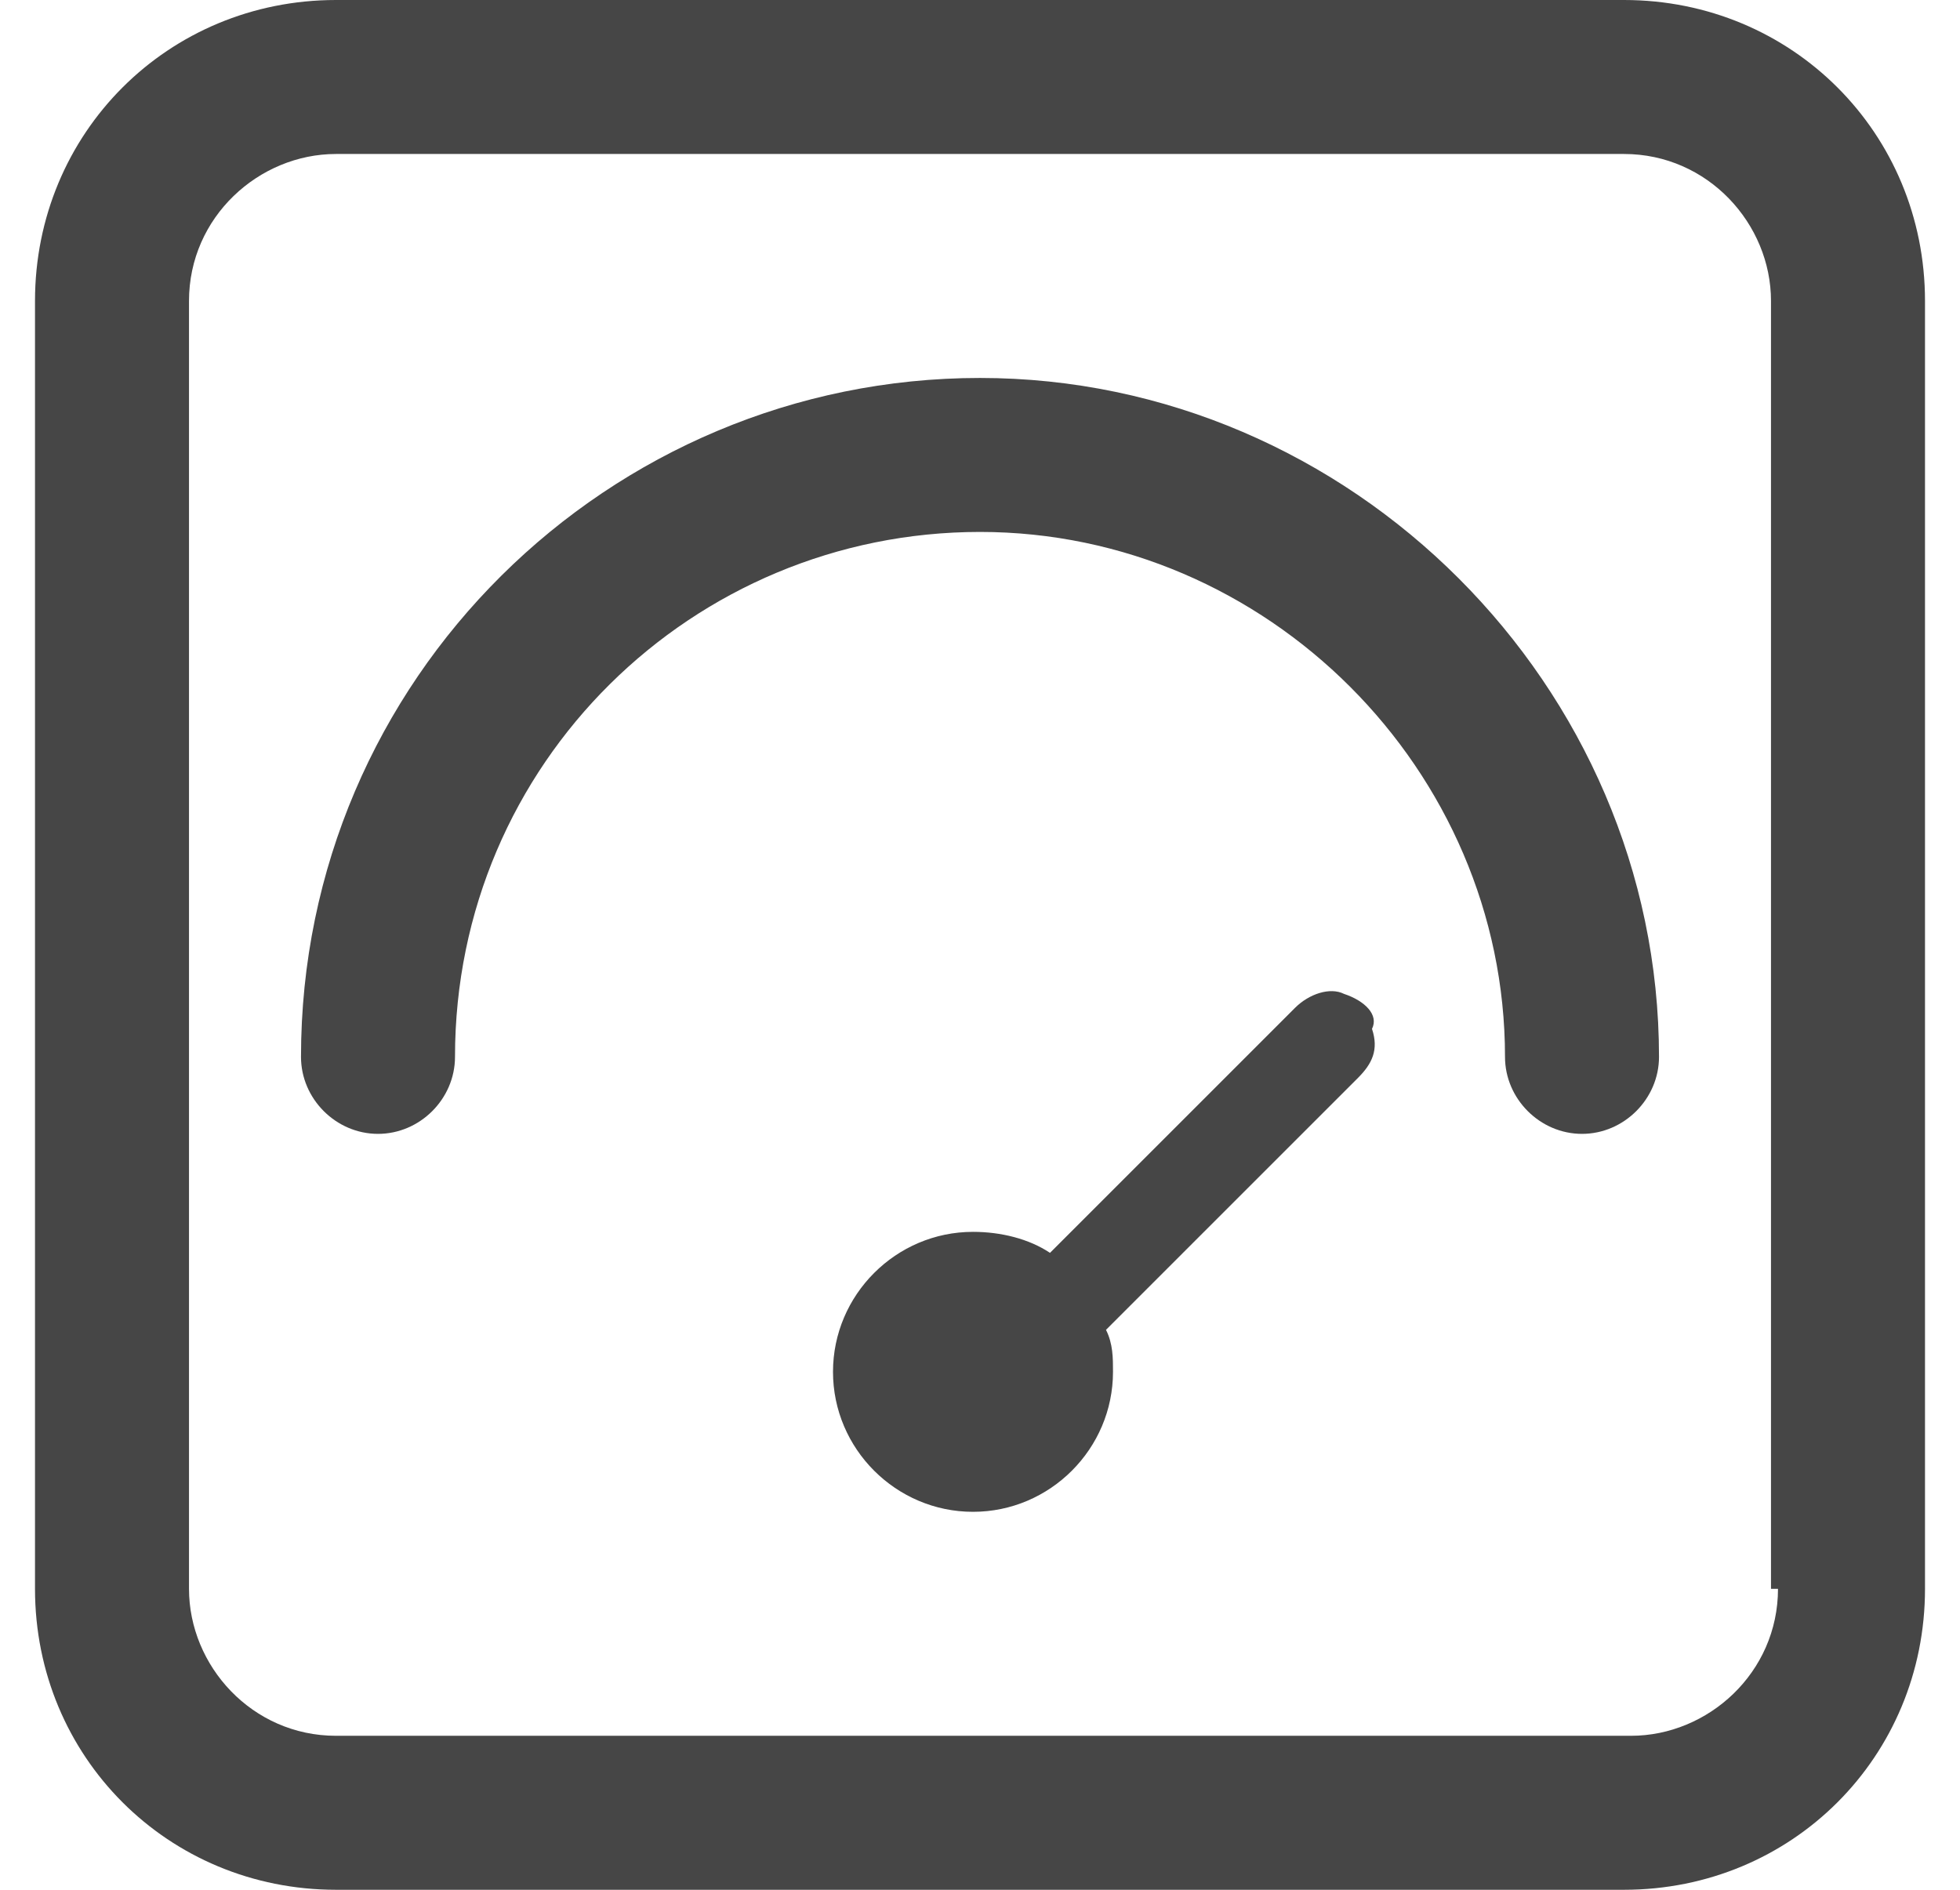 <?xml version="1.0" encoding="utf-8"?>
<!-- Generator: Adobe Illustrator 24.3.0, SVG Export Plug-In . SVG Version: 6.00 Build 0)  -->
<svg version="1.1" id="图层_1" xmlns="http://www.w3.org/2000/svg" xmlns:xlink="http://www.w3.org/1999/xlink" x="0px" y="0px"
	 viewBox="0 0 28 27" style="enable-background:new 0 0 28 27;" xml:space="preserve">
<style type="text/css">
	.st0{fill:#464646;}
</style>
<g>
	<path class="st0" d="M23.2,0H4.8C2.4,0,0.5,1.9,0.5,4.3v18.4c0,2.4,1.9,4.3,4.3,4.3h18.4c2.4,0,4.3-1.9,4.3-4.3V4.3
		C27.5,1.9,25.6,0,23.2,0z M25.4,22.7c0,1.2-1,2.1-2.1,2.1H4.8c-1.2,0-2.1-1-2.1-2.1V4.3c0-1.2,1-2.1,2.1-2.1h18.4
		c1.2,0,2.1,1,2.1,2.1V22.7z"/>
	<path class="st0" d="M14,5.4c-5.3,0-9.7,4.3-9.7,9.7c0,0.6,0.5,1.1,1.1,1.1s1.1-0.5,1.1-1.1c0-4.2,3.4-7.5,7.5-7.5
		c4.1,0,7.5,3.4,7.5,7.5c0,0.6,0.5,1.1,1.1,1.1c0.6,0,1.1-0.5,1.1-1.1C23.7,9.8,19.3,5.4,14,5.4z"/>
	<path class="st0" d="M19.2,14.2c-0.2-0.1-0.5,0-0.7,0.2l-3.5,3.5c-0.3-0.2-0.7-0.3-1.1-0.3c-1.1,0-2,0.9-2,2c0,1.1,0.9,2,2,2
		s2-0.9,2-2c0-0.2,0-0.4-0.1-0.6l3.6-3.6c0.2-0.2,0.3-0.4,0.2-0.7C19.7,14.5,19.5,14.3,19.2,14.2z"/>
</g>
</svg>
